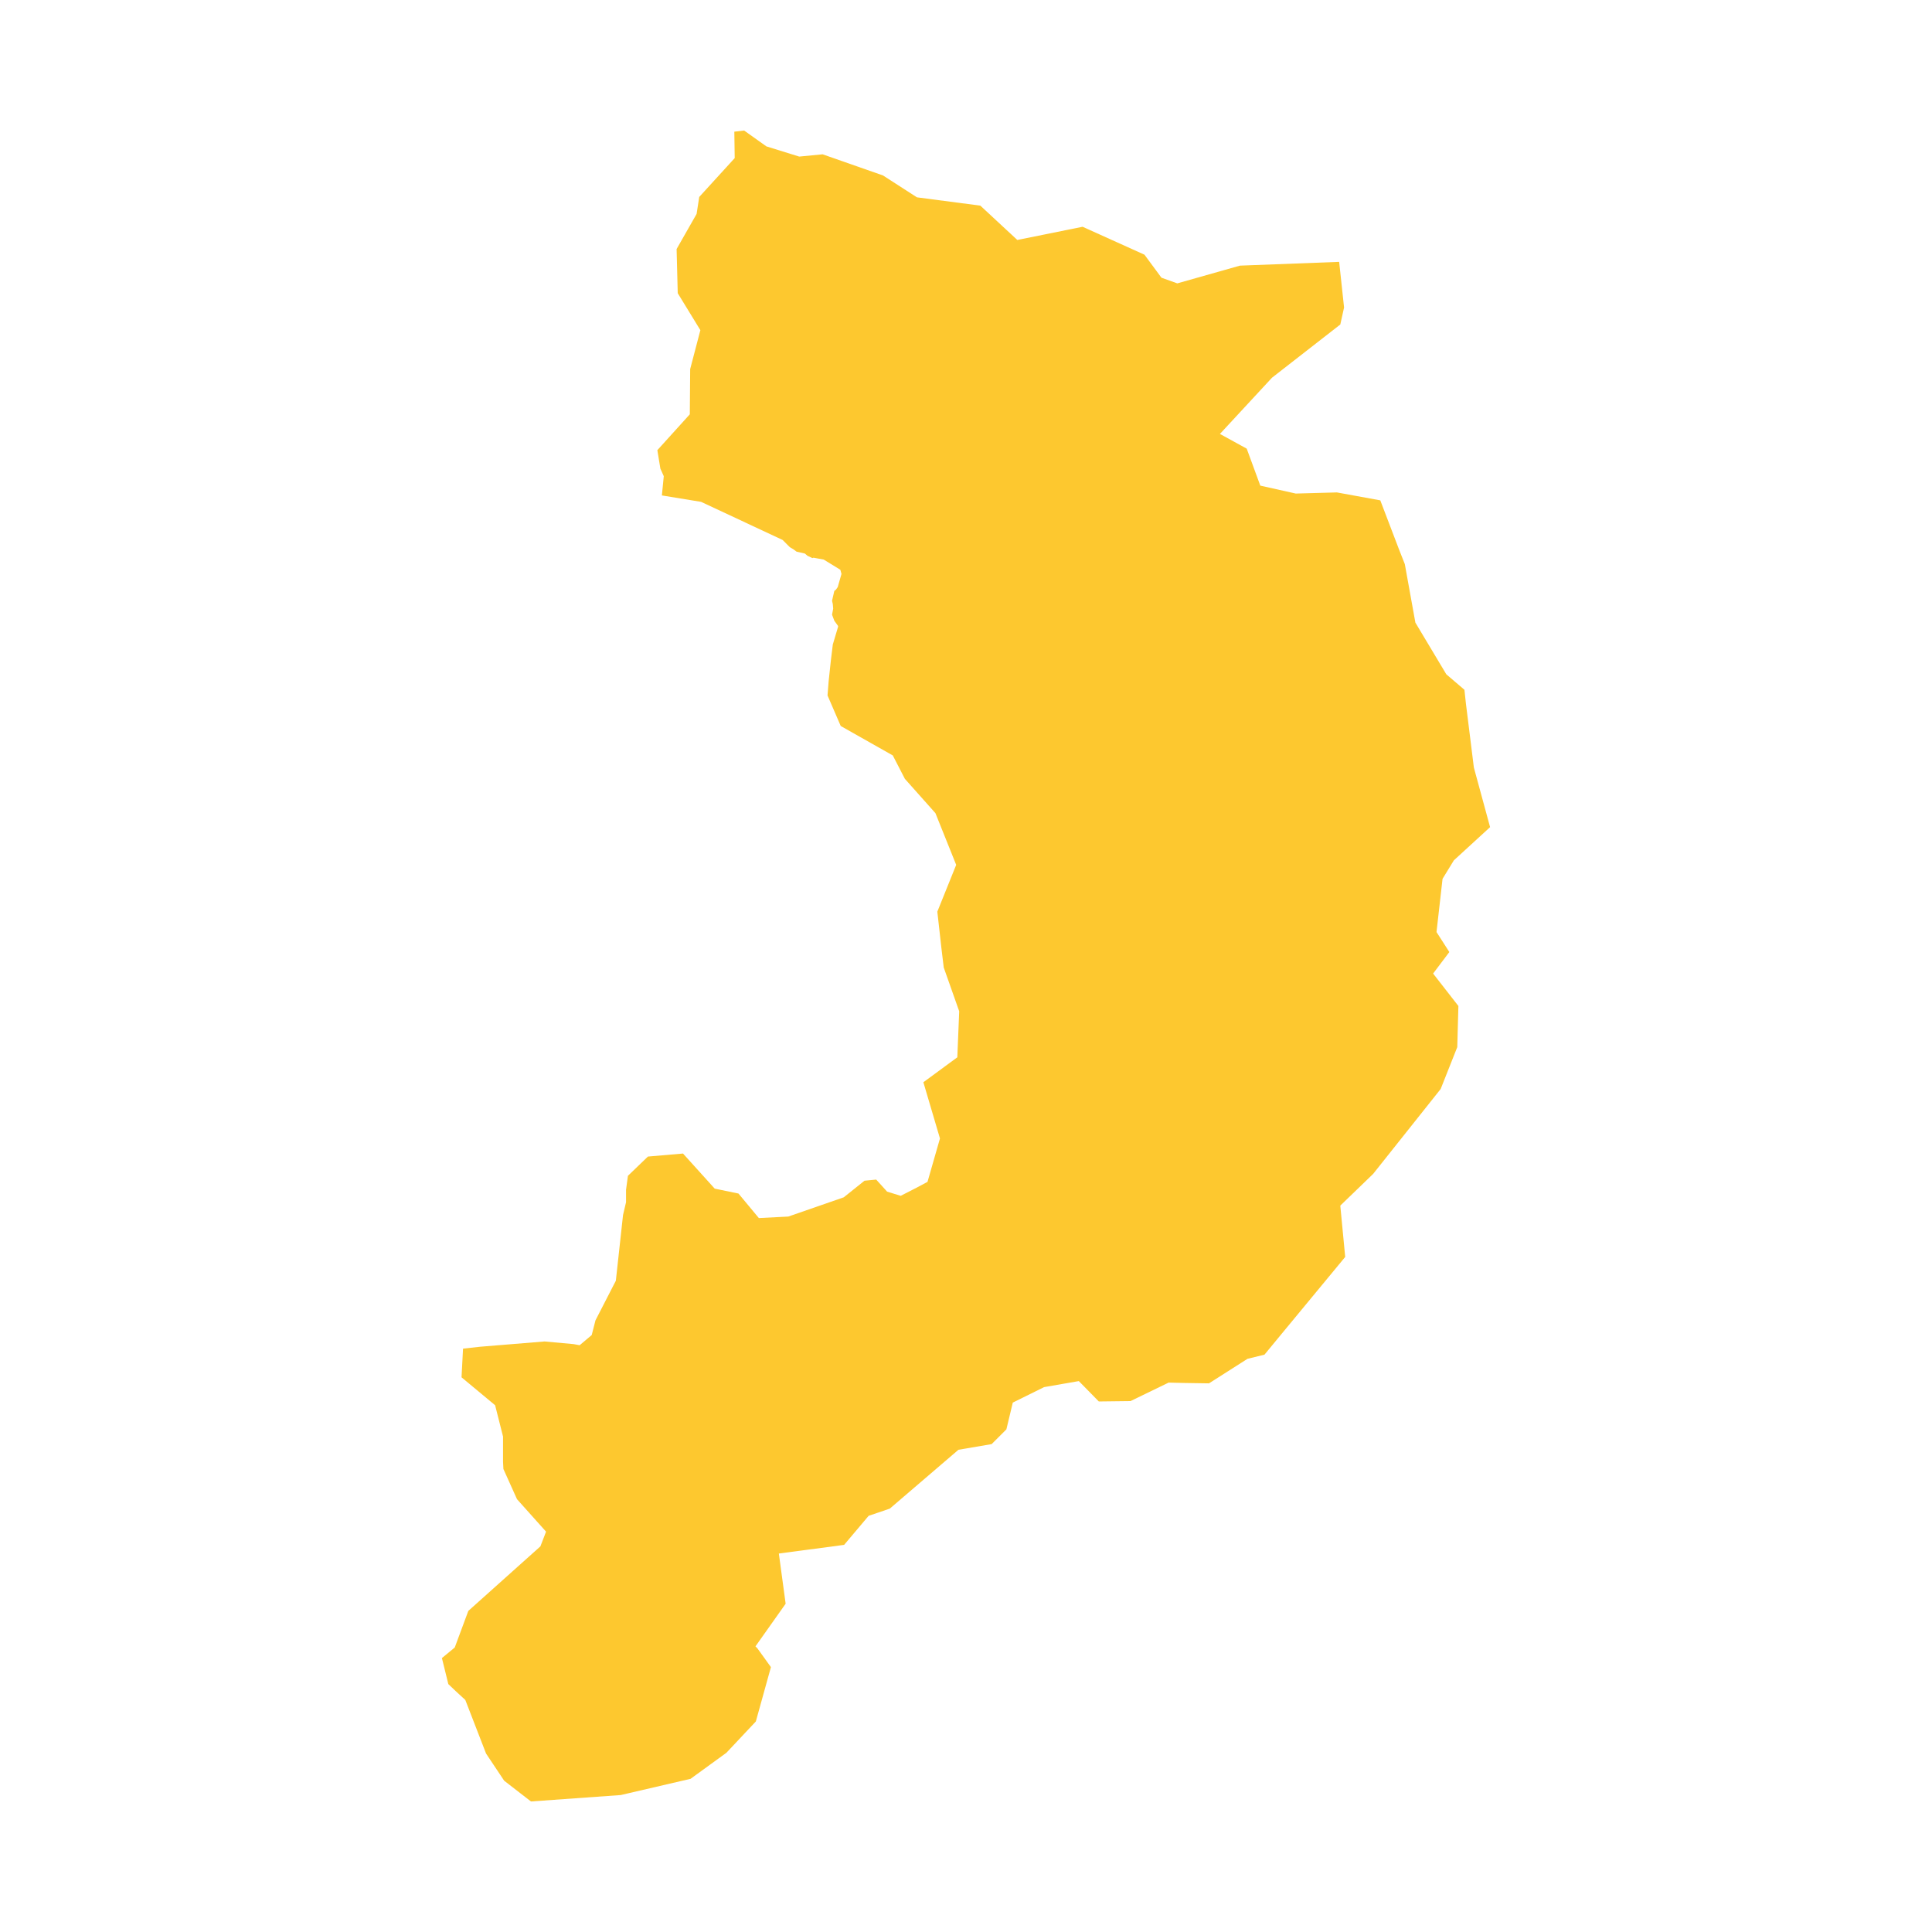 <svg xmlns="http://www.w3.org/2000/svg" fill="#fdc82f80" width="256" height="256" viewBox="-20 -20 200.59 296"><path d="M49.715,2.428 54.744,3.989 58.328,3.642 67.577,6.88 72.78,10.233 82.492,11.505 88.157,16.766 98.158,14.743 107.638,19.021 110.24,22.547 112.668,23.415 122.263,20.698 137.467,20.12 138.218,27.115 137.641,29.716 127.177,37.868 119.2,46.482 123.304,48.737 125.385,54.403 130.819,55.617 137.12,55.444 143.768,56.658 146.658,64.231 147.526,66.428 149.144,75.39 153.884,83.31 156.659,85.681 156.89,87.819 158.104,97.59 160.59,106.725 155.04,111.812 153.306,114.645 152.381,122.797 154.347,125.861 151.861,129.157 155.734,134.128 155.561,140.43 153.017,146.847 142.67,159.855 137.64,164.712 138.392,172.575 128.738,184.253 126.021,187.549 123.42,188.184 117.523,191.942 113.823,191.885 111.338,191.827 105.499,194.659 100.643,194.717 97.579,191.595 92.261,192.52 87.463,194.891 86.481,198.995 84.226,201.25 79.139,202.117 68.618,211.136 65.381,212.235 61.623,216.687 51.622,218.016 52.663,225.705 48.038,232.239 48.327,232.528 50.408,235.418 48.096,243.744 43.587,248.542 38.095,252.531 28.563,254.747 27.7,254.948 27.401,255.017 13.643,256 9.538,252.82 6.763,248.658 3.584,240.448 2.139,239.118 0.983,238.02 0,234.031 1.965,232.412 4.047,226.804 15.088,216.918 15.955,214.663 11.504,209.691 9.422,205.066 9.365,203.967 9.365,200.094 8.151,195.295 3.006,191.017 3.237,186.623 5.839,186.334 15.724,185.525 20.175,185.93 21.1,186.103 22.95,184.542 23.528,182.287 26.649,176.217 27.748,166.157 28.21,164.191 28.21,162.284 28.499,160.144 31.563,157.196 36.939,156.733 41.795,162.11 45.437,162.862 48.559,166.62 53.067,166.388 61.565,163.44 64.745,160.896 66.537,160.723 68.213,162.573 70.294,163.209 72.78,161.937 74.398,161.07 76.306,154.421 73.763,145.807 78.965,141.991 79.254,134.938 76.884,128.231 76.537,125.34 75.902,119.675 78.792,112.506 75.612,104.585 70.93,99.324 69.08,95.74 61.103,91.231 59.08,86.548 59.253,84.351 59.6,81.113 59.889,78.743 60.698,76.025 60.698,75.91 60.12,75.1 59.773,74.175 59.947,73.25 59.889,72.557 59.773,72.036 60.12,70.533 60.351,70.359 60.64,69.955 61.218,67.932 61.045,67.296 58.501,65.734 56.941,65.445 56.767,65.503 56.016,65.156 55.611,64.809 54.34,64.52 53.877,64.174 53.299,63.827 52.201,62.728 39.714,56.889 33.702,55.906 33.991,52.958 33.471,51.801 33.008,48.969 37.98,43.476 38.037,36.539 39.598,30.584 36.13,24.918 35.957,18.154 39.02,12.777 39.425,10.175 44.859,4.22 44.801,0.173 46.304,0 49.715,2.428Z"/></svg>